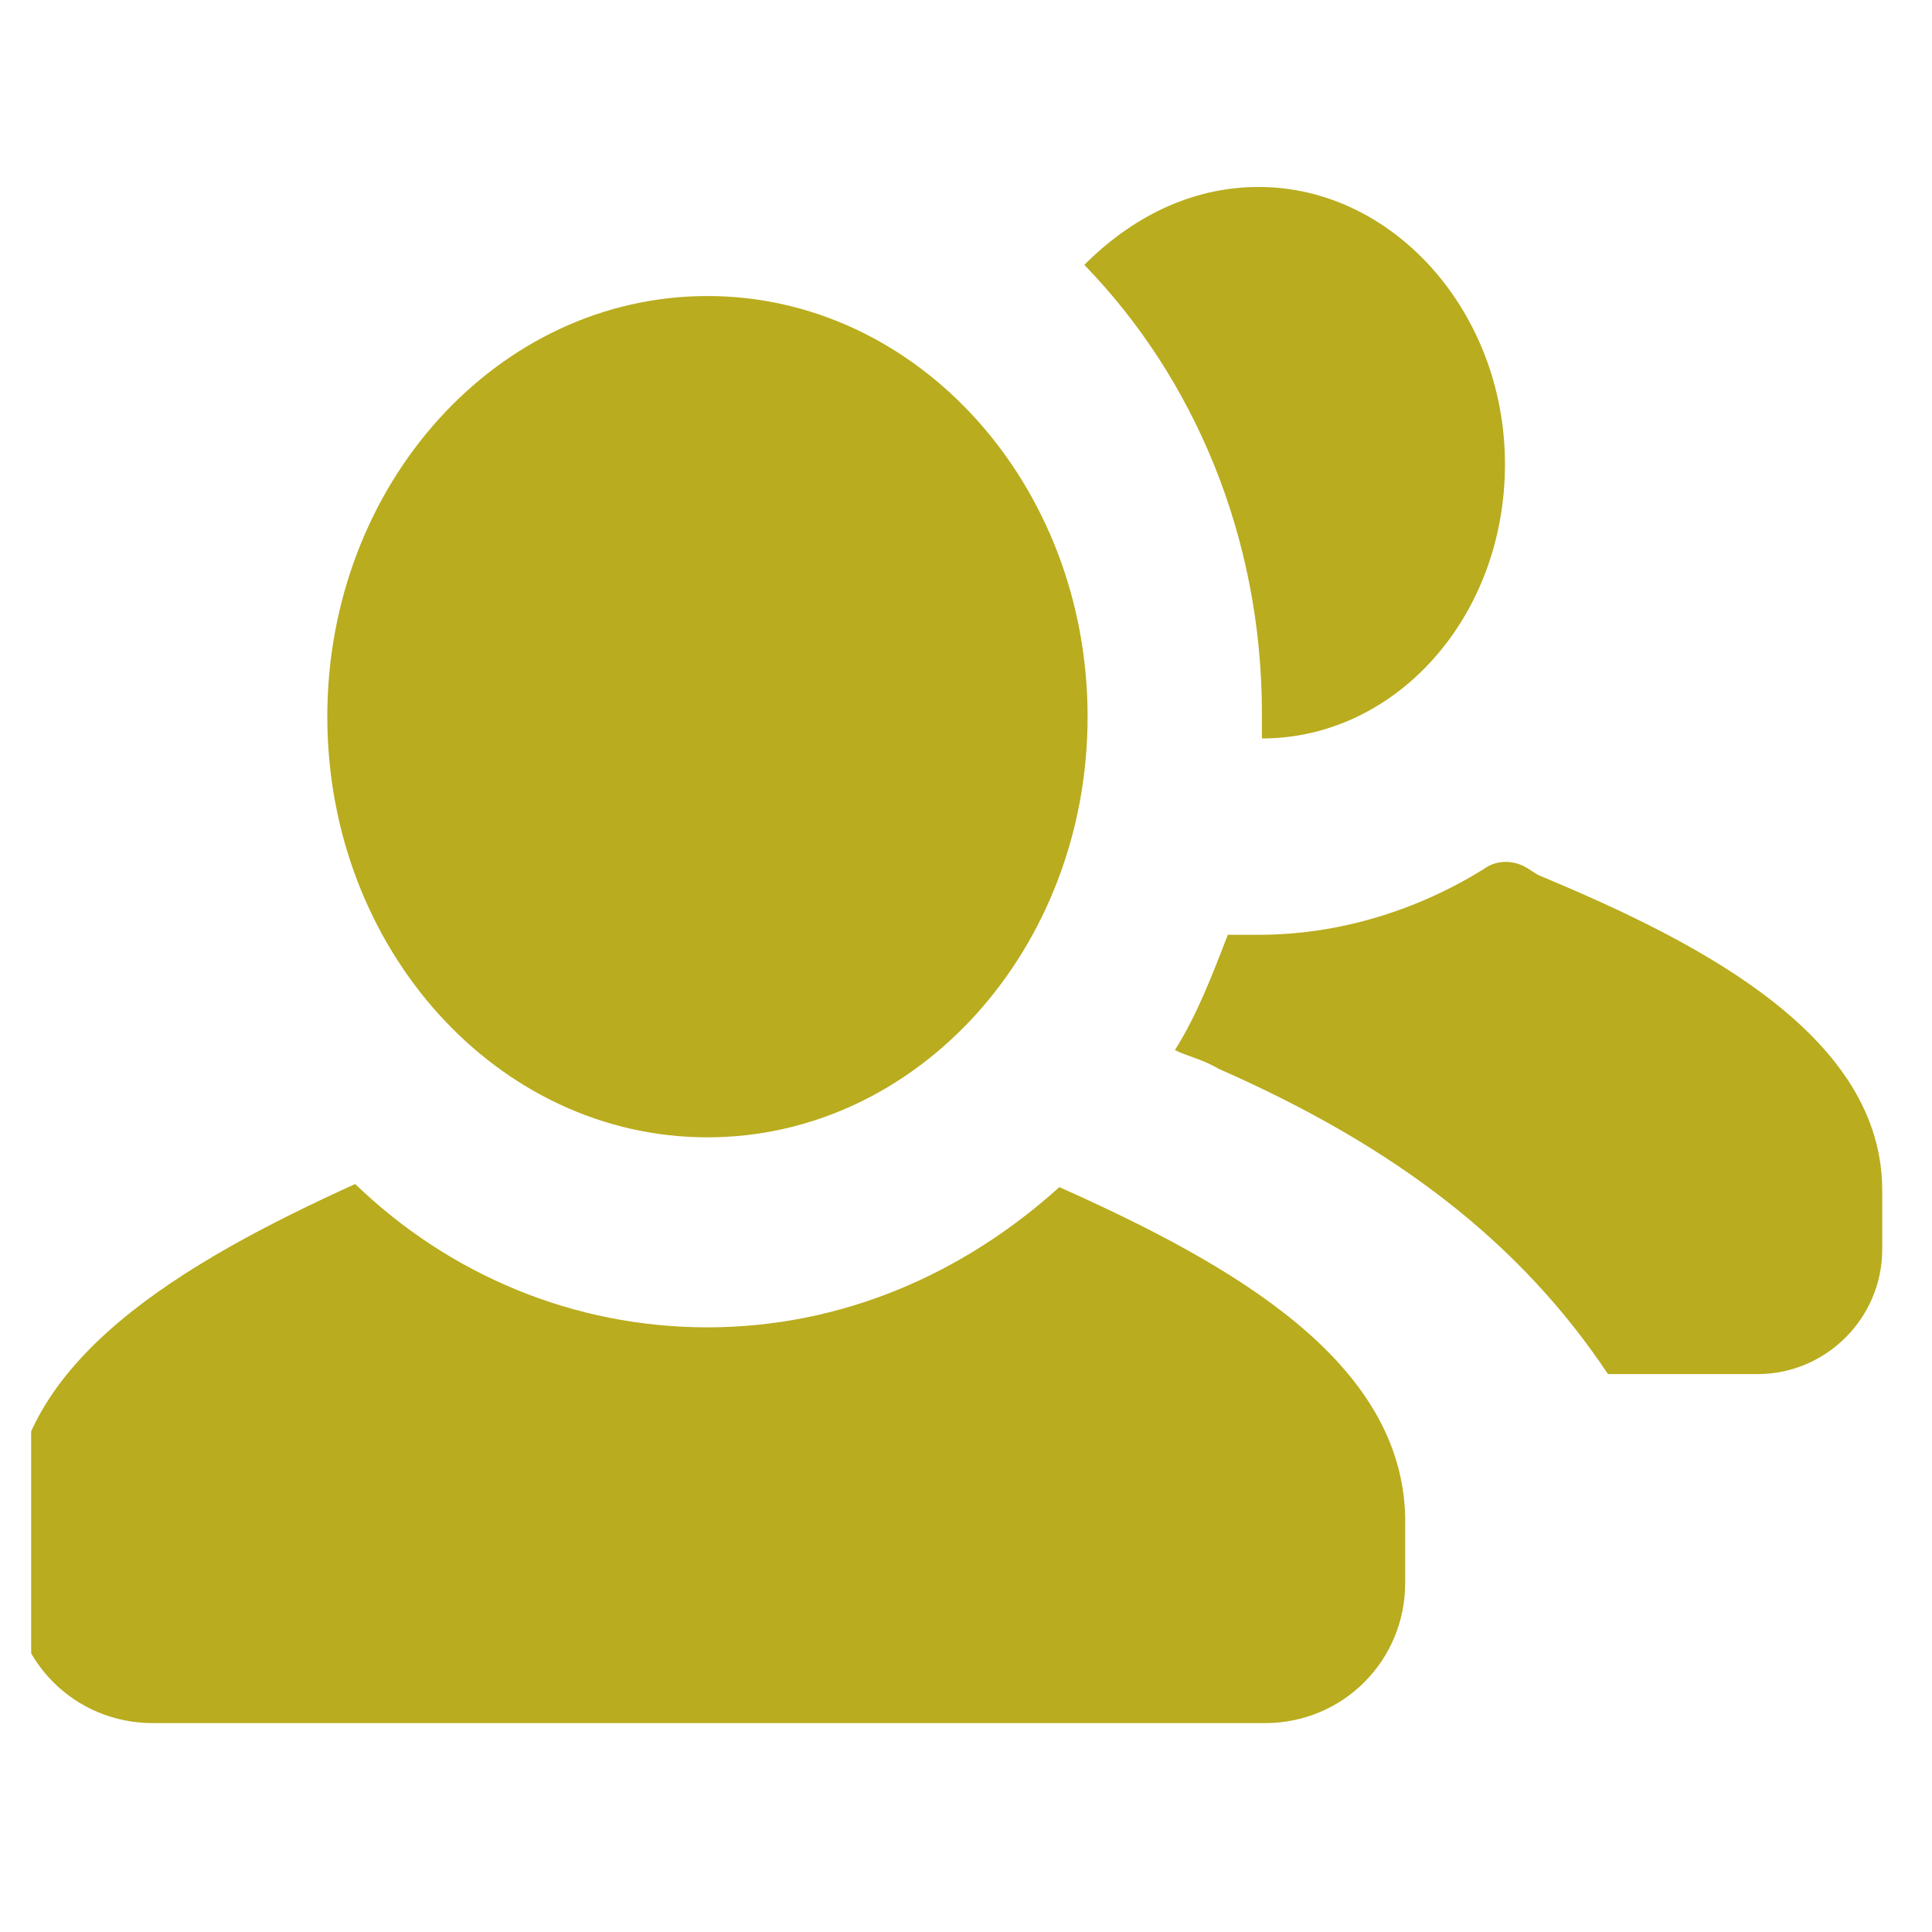 <svg xmlns="http://www.w3.org/2000/svg" width="31" height="31" viewBox="0 0 31 31" fill="none"><g clip-path="url(#clip0_3340_2707)"><path d="M11.351 18.249C14.72 18.249 17.451 15.227 17.451 11.499C17.451 7.772 14.72 4.75 11.351 4.75C7.983 4.75 5.252 7.772 5.252 11.499C5.252 15.227 7.983 18.249 11.351 18.249Z" fill="#B9AC1E"></path><path d="M16.998 19.048C15.448 20.448 13.498 21.298 11.348 21.298C9.199 21.298 7.199 20.448 5.699 18.998C2.949 20.248 0.199 21.848 0.199 24.348V25.398C0.199 26.648 1.199 27.648 2.449 27.648H20.298C21.548 27.648 22.547 26.648 22.547 25.398V24.348C22.497 21.848 19.798 20.298 16.998 19.048Z" fill="#B9AC1E"></path><path d="M24.701 14.049C24.601 13.999 24.551 13.949 24.451 13.899C24.251 13.799 24.001 13.799 23.801 13.949C22.751 14.599 21.501 14.999 20.201 14.999C20.052 14.999 19.852 14.999 19.701 14.999C19.451 15.649 19.201 16.299 18.852 16.849C19.052 16.949 19.302 16.999 19.552 17.149C22.401 18.399 24.401 19.948 25.801 22.048H28.201C29.301 22.048 30.201 21.148 30.201 20.048V19.099C30.201 16.649 27.351 15.149 24.701 14.049Z" fill="#B9AC1E"></path><path d="M24.148 7.45C24.148 5 22.348 3 20.198 3C19.098 3 18.148 3.5 17.398 4.25C19.148 6.05 20.248 8.6 20.248 11.449C20.248 11.599 20.248 11.699 20.248 11.849C22.398 11.849 24.148 9.899 24.148 7.45Z" fill="#B9AC1E"></path></g><defs><clipPath id="clip0_3340_2707"><rect width="30" height="30" fill="white" transform="translate(0.5 0.5)"></rect></clipPath></defs></svg>